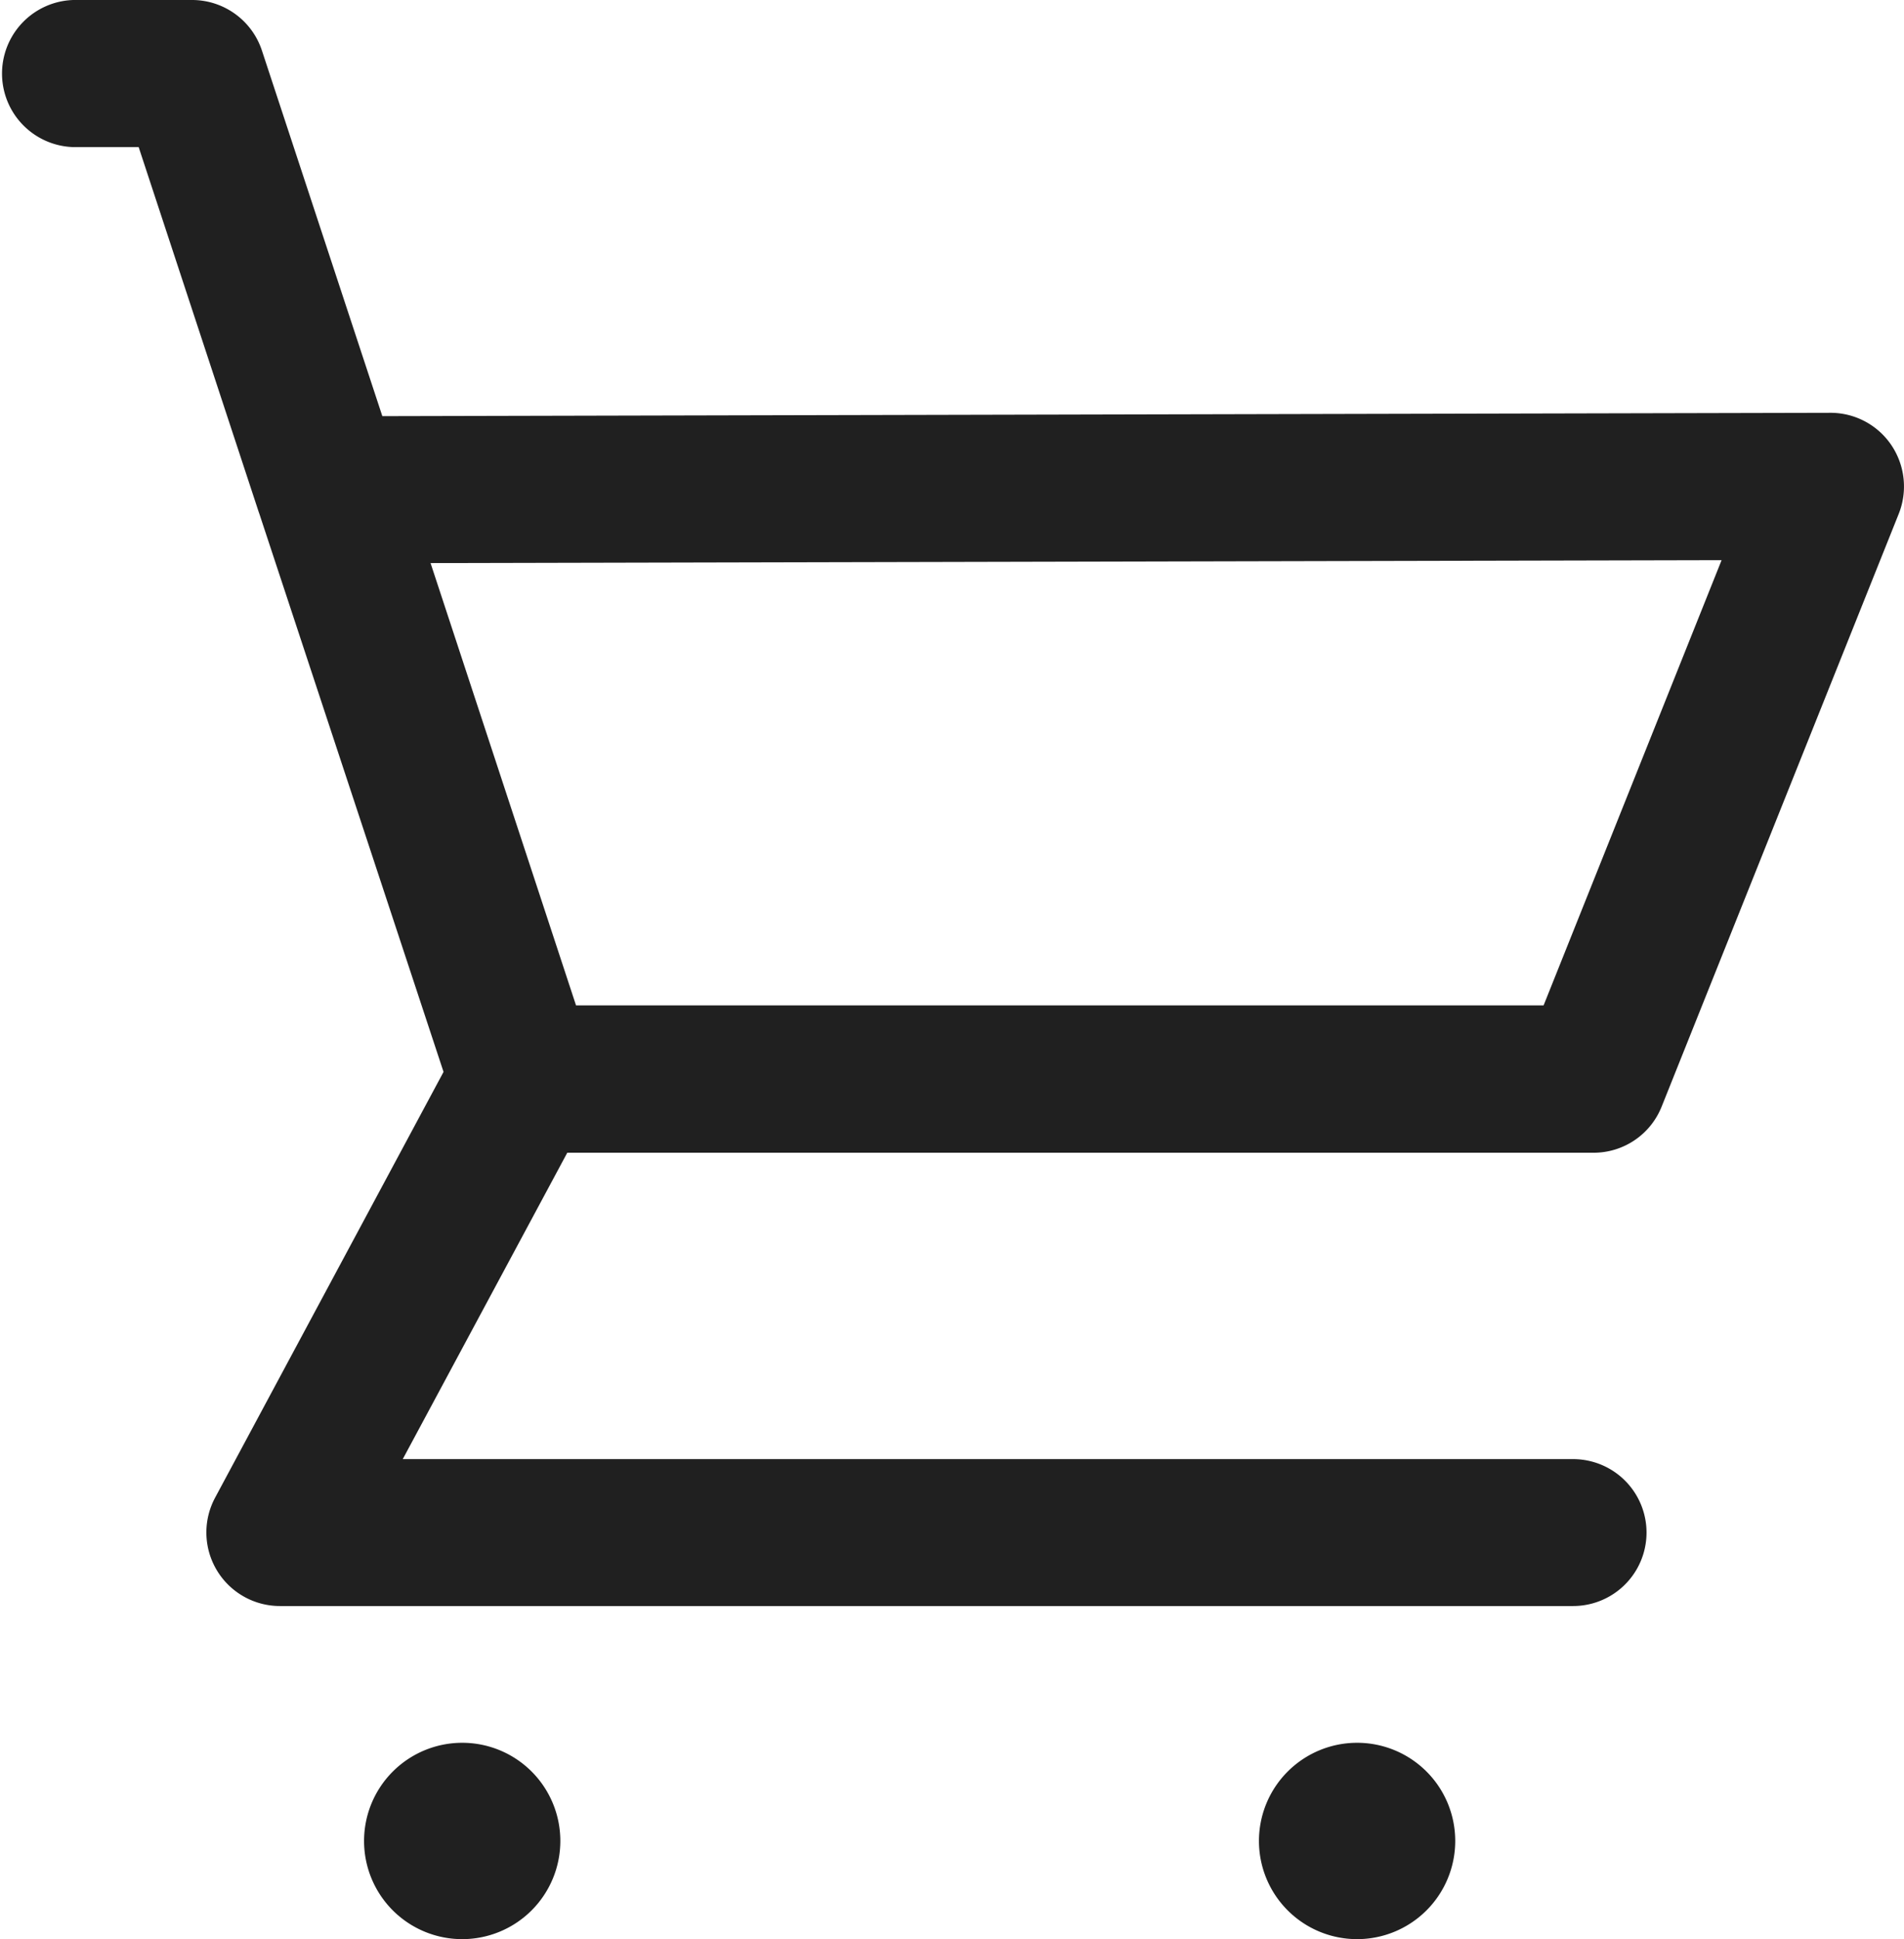 <svg id="Group_1383" data-name="Group 1383" xmlns="http://www.w3.org/2000/svg" width="30.208" height="30.753" viewBox="0 0 30.208 30.753">
  <path id="Path_4" data-name="Path 4" d="M40.007,8.259a1.164,1.164,0,0,0-.965-.512h0L16.066,7.8,14.155,2a1.167,1.167,0,0,0-1.11-.8h-1.88a1.167,1.167,0,0,0,0,2.333H12.2l1.9,5.773c.006.018.012.034.018.052L17.037,18.2l-3.625,6.754a1.167,1.167,0,0,0,1.03,1.717H34.958a1.165,1.165,0,1,0,0-2.33H16.39L19,19.482H35.282a1.162,1.162,0,0,0,1.082-.734l3.761-9.4A1.174,1.174,0,0,0,40.007,8.259ZM34.49,17.145H19.139L16.831,10.13l20.483-.046Z" transform="translate(-10 -1.2)" fill="#202020"/>
  <path id="Path_5" data-name="Path 5" d="M198.957,897.9a1.557,1.557,0,1,0,1.557,1.557A1.556,1.556,0,0,0,198.957,897.9Z" transform="translate(-191.624 -870.26)" fill="#202020"/>
  <path id="Path_6" data-name="Path 6" d="M659.557,897.9a1.557,1.557,0,1,0,1.557,1.557A1.556,1.556,0,0,0,659.557,897.9Z" transform="translate(-638.026 -870.26)" fill="#202020"/>
</svg>
